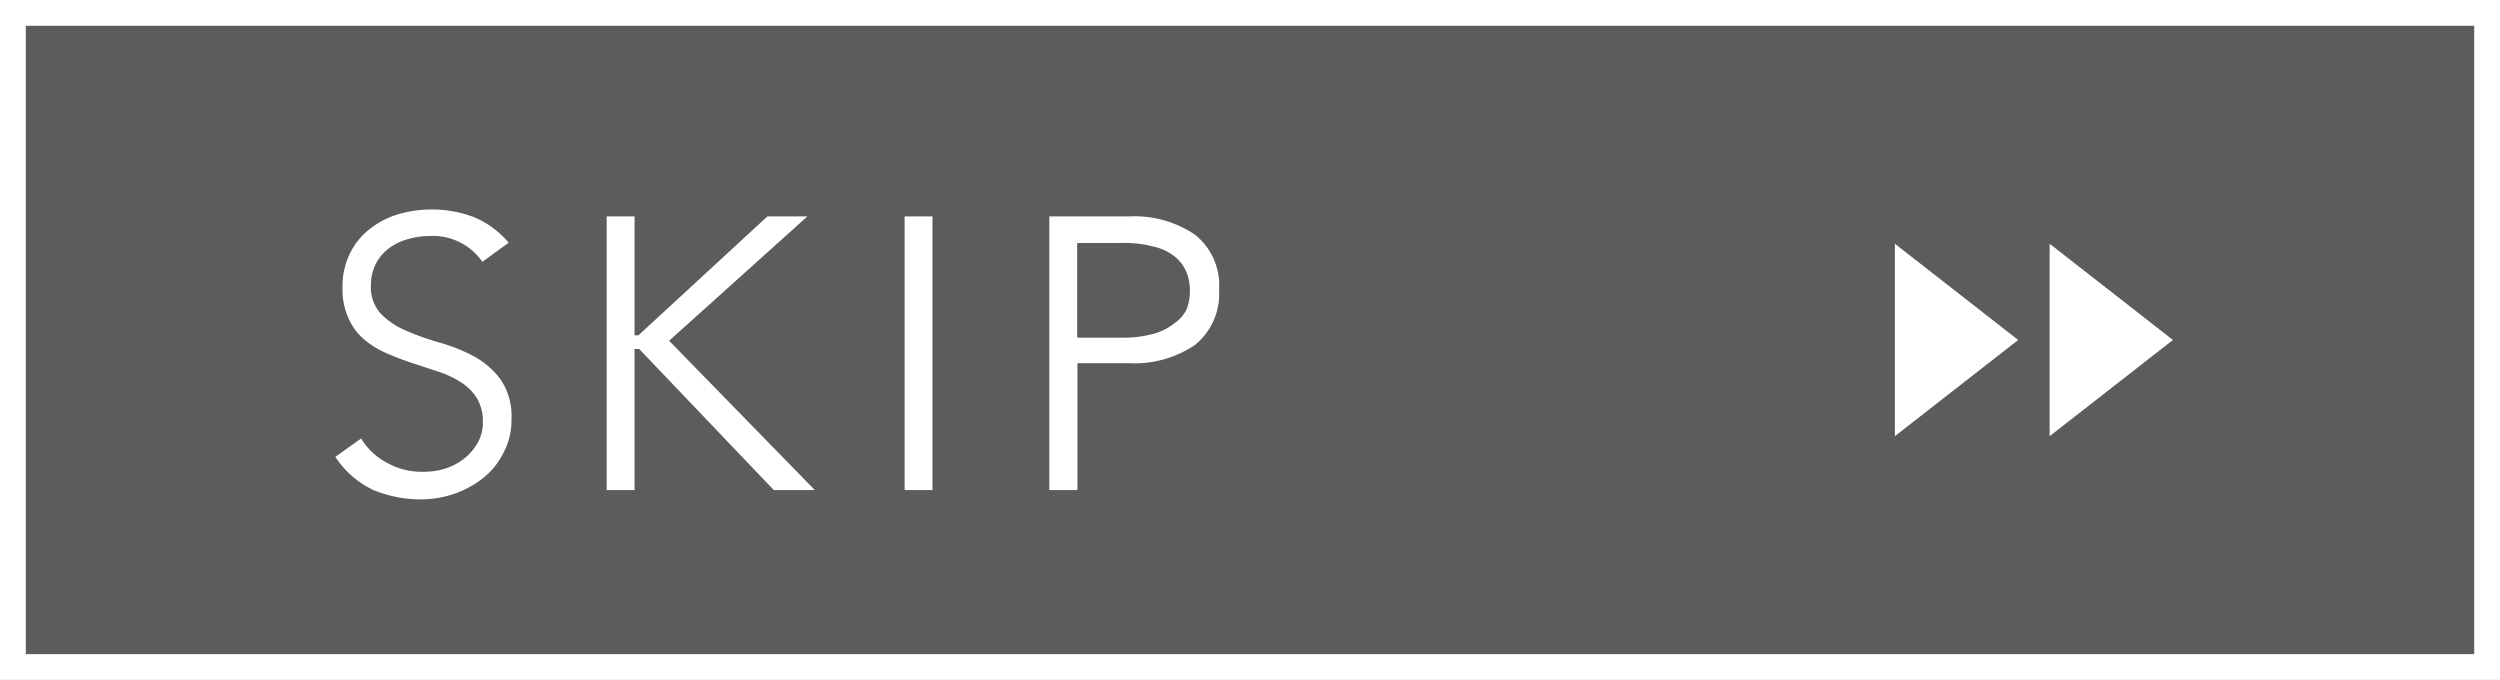 <svg xmlns="http://www.w3.org/2000/svg" width="96.92" height="26.36" viewBox="0 0 96.92 26.36"><rect x="0" y="0" width="96.92" height="26.36" fill="#333333" stroke="none"/><defs><style>.a,.c{fill:#fff;}.a{opacity:0.2;}.b{fill:none;stroke:#fff;stroke-miterlimit:10;}</style></defs><title>skip</title><rect class="a" x="0.5" y="0.5" width="95.92" height="25.36"/><rect class="b" x="0.5" y="0.5" width="95.92" height="25.36"/><path class="c" d="M18.7,10.15a2.33,2.33,0,0,0-2.05-1,2.92,2.92,0,0,0-.83.12,2.17,2.17,0,0,0-.72.34,1.77,1.77,0,0,0-.52.6,1.82,1.82,0,0,0-.2.86,1.5,1.5,0,0,0,.41,1.12,3.09,3.09,0,0,0,1,.65,10.16,10.16,0,0,0,1.32.46,6.67,6.67,0,0,1,1.31.54,3.16,3.16,0,0,1,1,.89,2.54,2.54,0,0,1,.41,1.52,2.69,2.69,0,0,1-.31,1.3,2.89,2.89,0,0,1-.81,1,3.78,3.78,0,0,1-1.12.6,4,4,0,0,1-1.26.21,4.84,4.84,0,0,1-1.85-.36A3.59,3.59,0,0,1,13,17.71L14,17a2.55,2.55,0,0,0,1,.94,2.78,2.78,0,0,0,1.45.35,2.82,2.82,0,0,0,.8-.12,2.42,2.42,0,0,0,.73-.38,2.09,2.09,0,0,0,.53-.61,1.59,1.59,0,0,0,.21-.82,1.72,1.72,0,0,0-.23-.92,2,2,0,0,0-.62-.62,3.9,3.9,0,0,0-.87-.41l-1-.33c-.35-.11-.68-.24-1-.38a3.49,3.49,0,0,1-.87-.53,2.28,2.28,0,0,1-.61-.81,2.73,2.73,0,0,1-.24-1.22,2.85,2.85,0,0,1,.3-1.34,2.64,2.64,0,0,1,.78-.94,3.27,3.27,0,0,1,1.1-.56,4.63,4.63,0,0,1,2.89.11,3.52,3.52,0,0,1,1.37,1Z"/><path class="c" d="M24.6,13h.15l5-4.61h1.55l-5.36,4.82L31.59,19H30l-5.22-5.47H24.6V19H23.52V8.39H24.6Z"/><path class="c" d="M36.15,19H35.07V8.39h1.08Z"/><path class="c" d="M40.68,8.39h3.09a4.18,4.18,0,0,1,2.56.71,2.5,2.5,0,0,1,.93,2.13,2.54,2.54,0,0,1-.93,2.14,4.18,4.18,0,0,1-2.56.71h-2V19H40.68Zm1.08,4.7H43.5a4.28,4.28,0,0,0,1.22-.15,2.14,2.14,0,0,0,.8-.4A1.45,1.45,0,0,0,46,12a2,2,0,0,0,.13-.73,1.87,1.87,0,0,0-.13-.71,1.51,1.51,0,0,0-.44-.6,2,2,0,0,0-.8-.39,4.28,4.28,0,0,0-1.22-.15H41.76Z"/><polygon class="c" points="78.24 13.18 73.46 9.45 73.46 16.91 78.24 13.18"/><polygon class="c" points="84.24 13.18 79.46 9.45 79.46 16.91 84.24 13.18"/></svg>